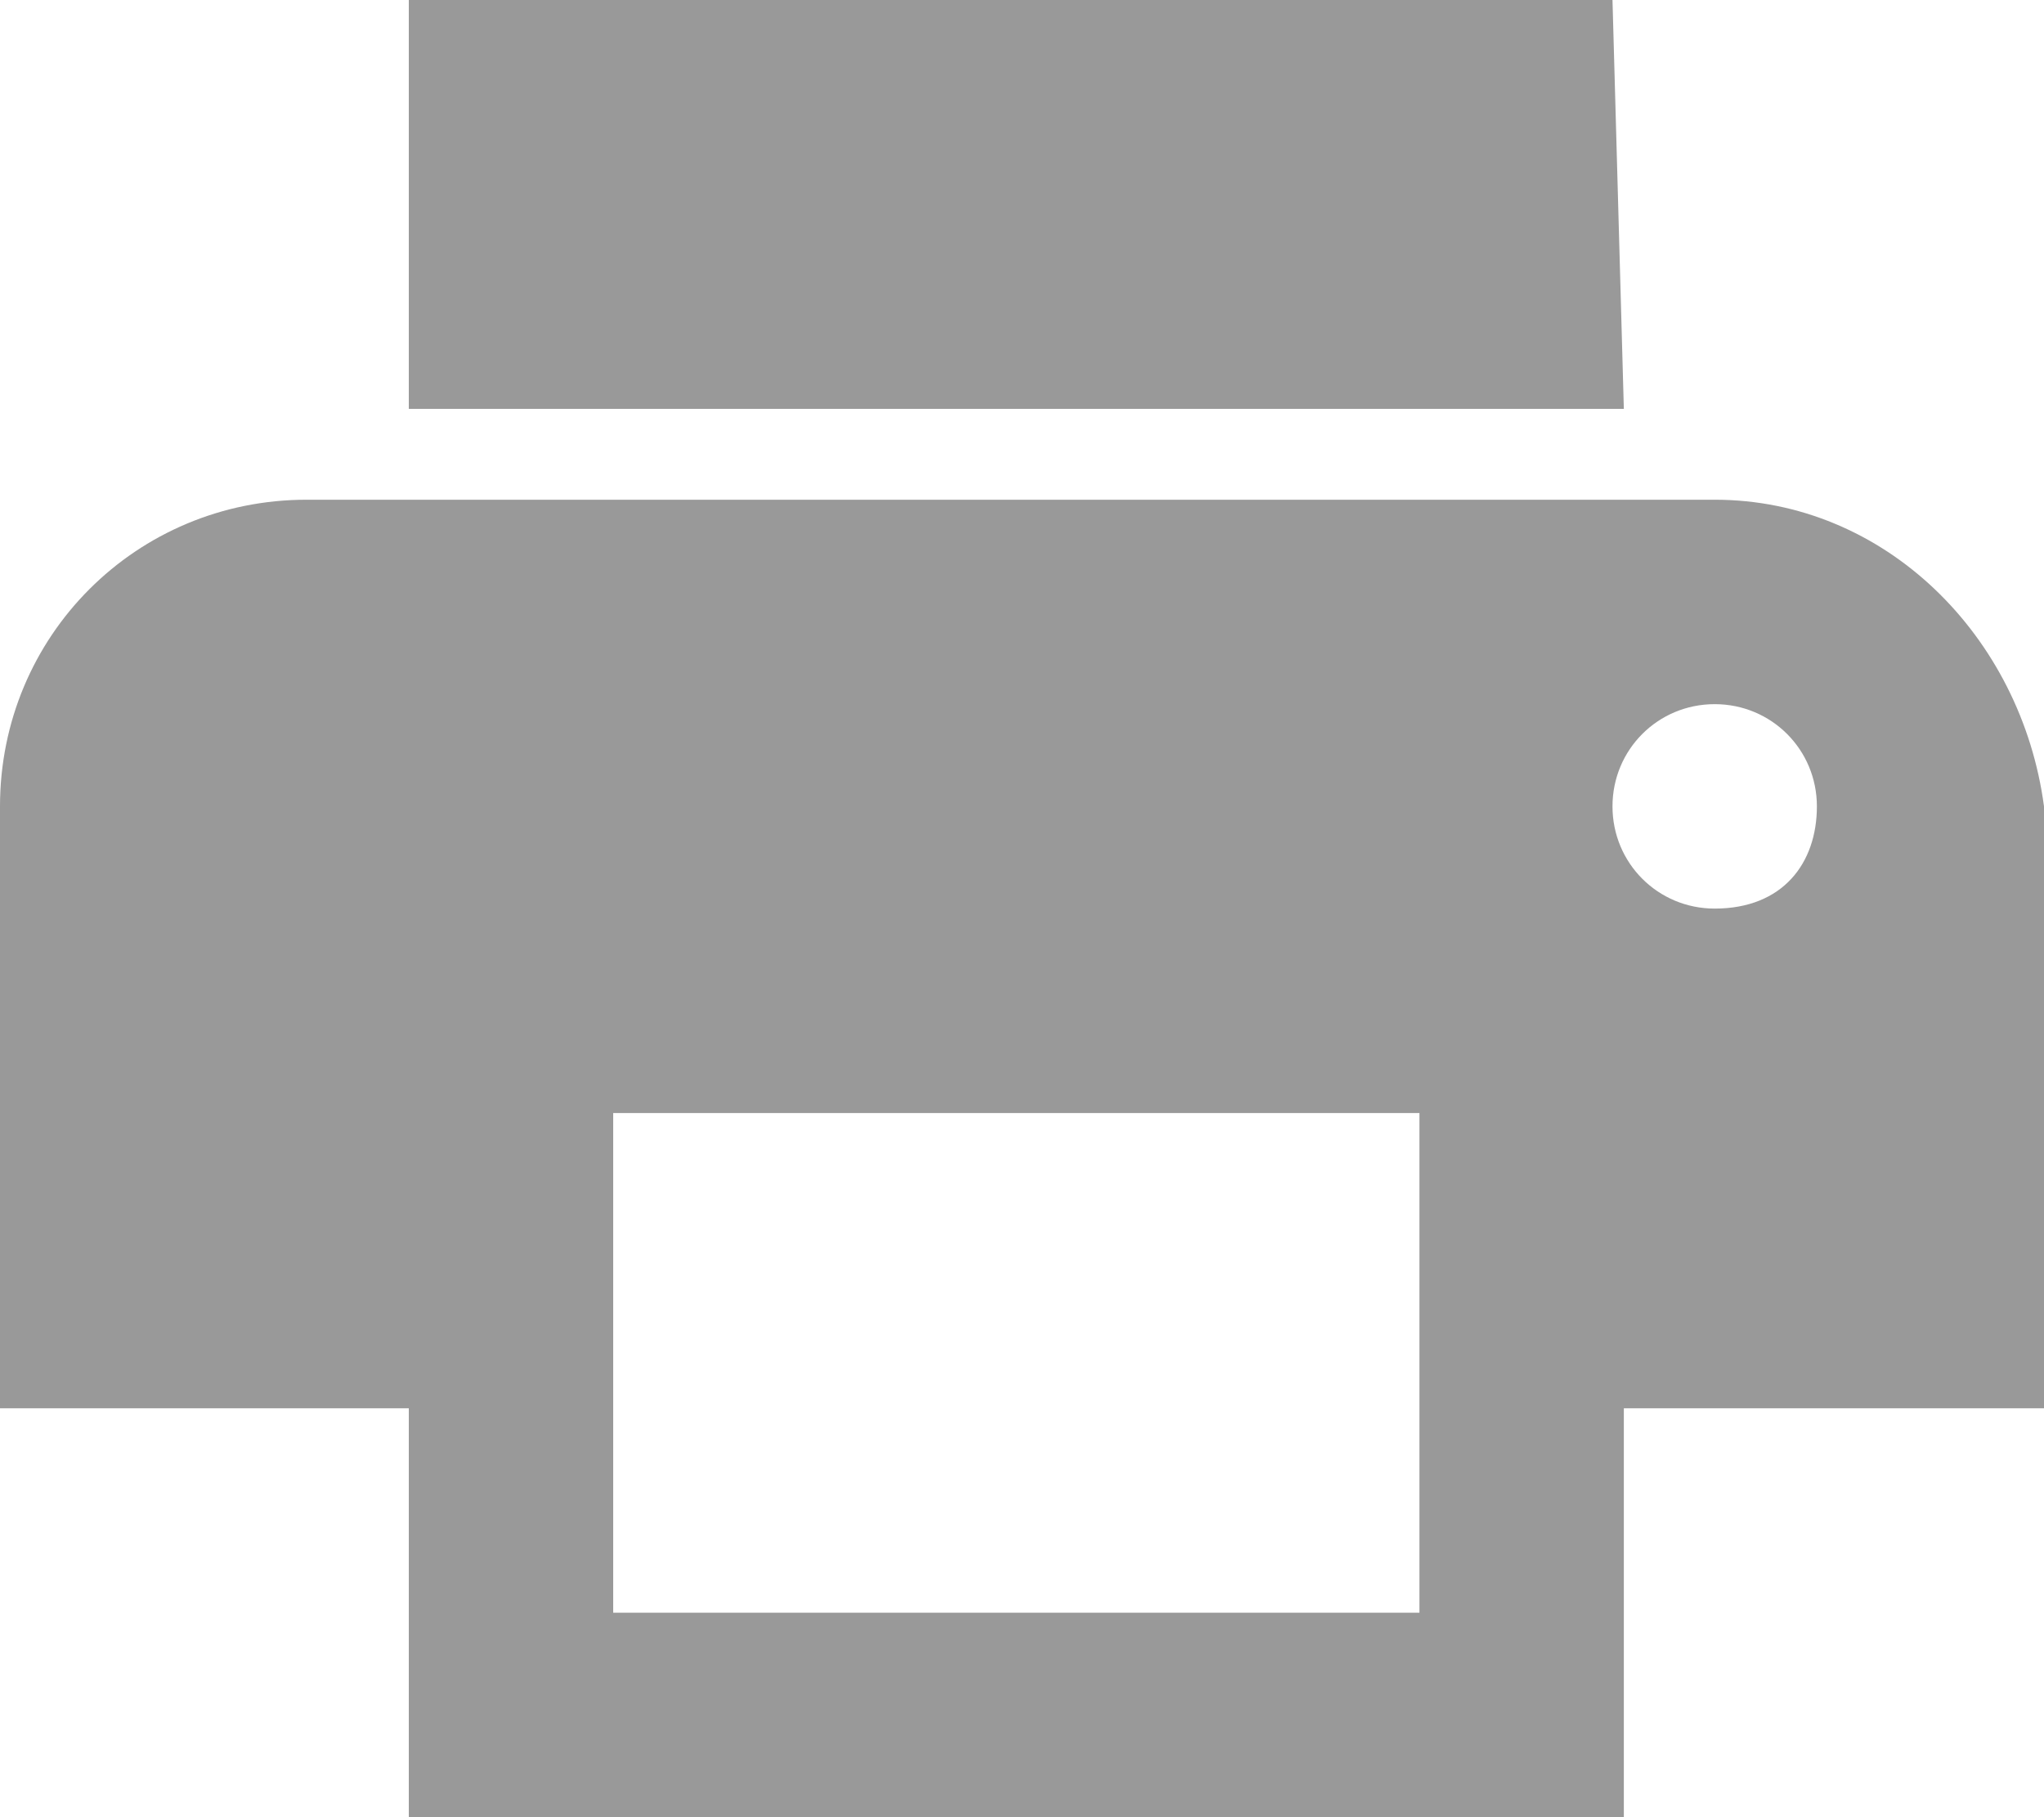 <?xml version="1.0" encoding="utf-8"?>
<!-- Generator: Adobe Illustrator 23.1.1, SVG Export Plug-In . SVG Version: 6.00 Build 0)  -->
<svg version="1.1" id="Layer_1" xmlns="http://www.w3.org/2000/svg" xmlns:xlink="http://www.w3.org/1999/xlink" x="0px" y="0px"
	 viewBox="0 0 18 16" style="enable-background:new 0 0 18 16;" xml:space="preserve">
<style type="text/css">
	.st0{fill:#999999;}
</style>
<g>
	<g id="print">
		<path class="st0" d="M15.1,4.4H2.7C1.2,4.4,0,5.6,0,7.1v5.3h3.6V16h10.7v-3.6H18V7.1C17.8,5.6,16.6,4.4,15.1,4.4z M12.5,14.2H5.4
			V9.8h7.1V14.2z M15.1,8c-0.5,0-0.9-0.4-0.9-0.9s0.4-0.9,0.9-0.9S16,6.6,16,7.1S15.7,8,15.1,8z M14.2,0H3.6v3.6h10.7L14.2,0L14.2,0
			z"/>
	</g>
</g>
</svg>
